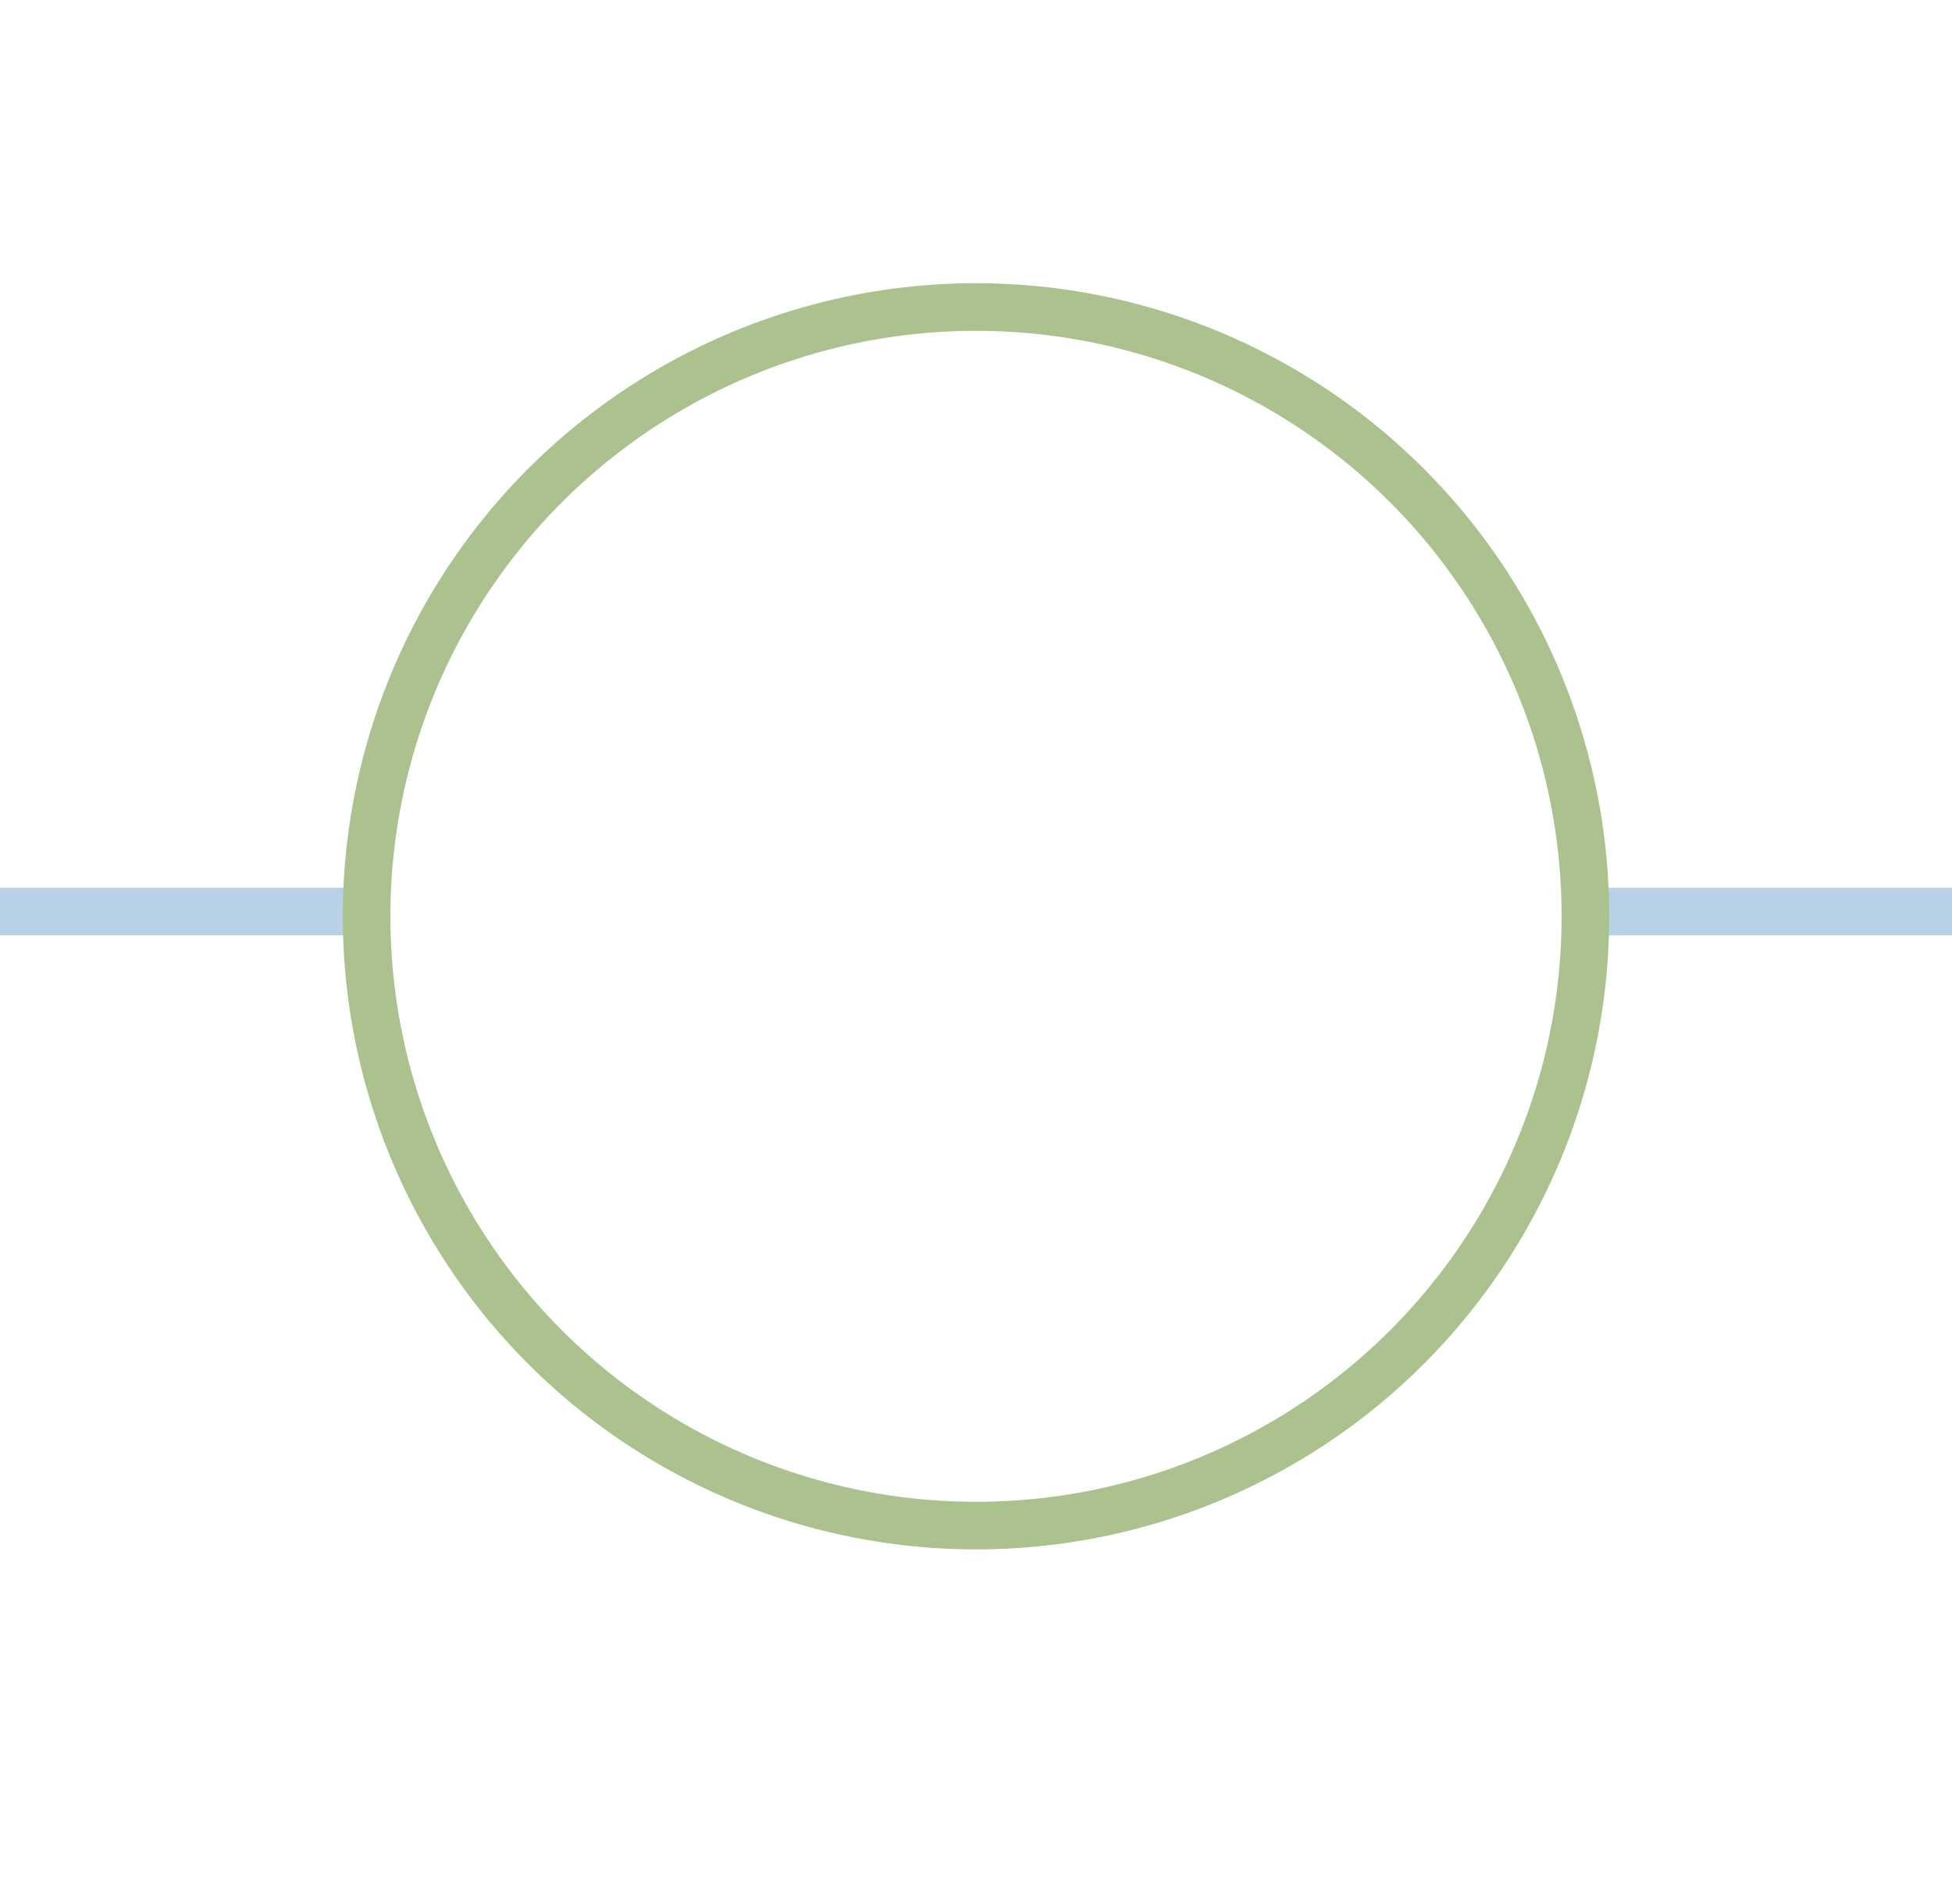 <svg xmlns="http://www.w3.org/2000/svg" xmlns:xlink="http://www.w3.org/1999/xlink" x="0px" y="0px" viewBox="0 0 82 80" style="enable-background:new 0 0 82 80;" xml:space="preserve"><style type="text/css">	.st0{fill:none;stroke:#B9D1E7;stroke-width:2;stroke-miterlimit:10;}	.st1{fill:none;stroke:#ABC28E;stroke-width:2;stroke-miterlimit:10;}</style><g id="Grid"></g><g id="Linie">	<line class="st0" x1="0" y1="38.3" x2="15.9" y2="38.3"></line>	<line class="st0" x1="66.6" y1="38.3" x2="82" y2="38.3"></line></g><g id="Ebene_2">	<circle class="st1" cx="41" cy="38.5" r="25.6"></circle></g></svg>